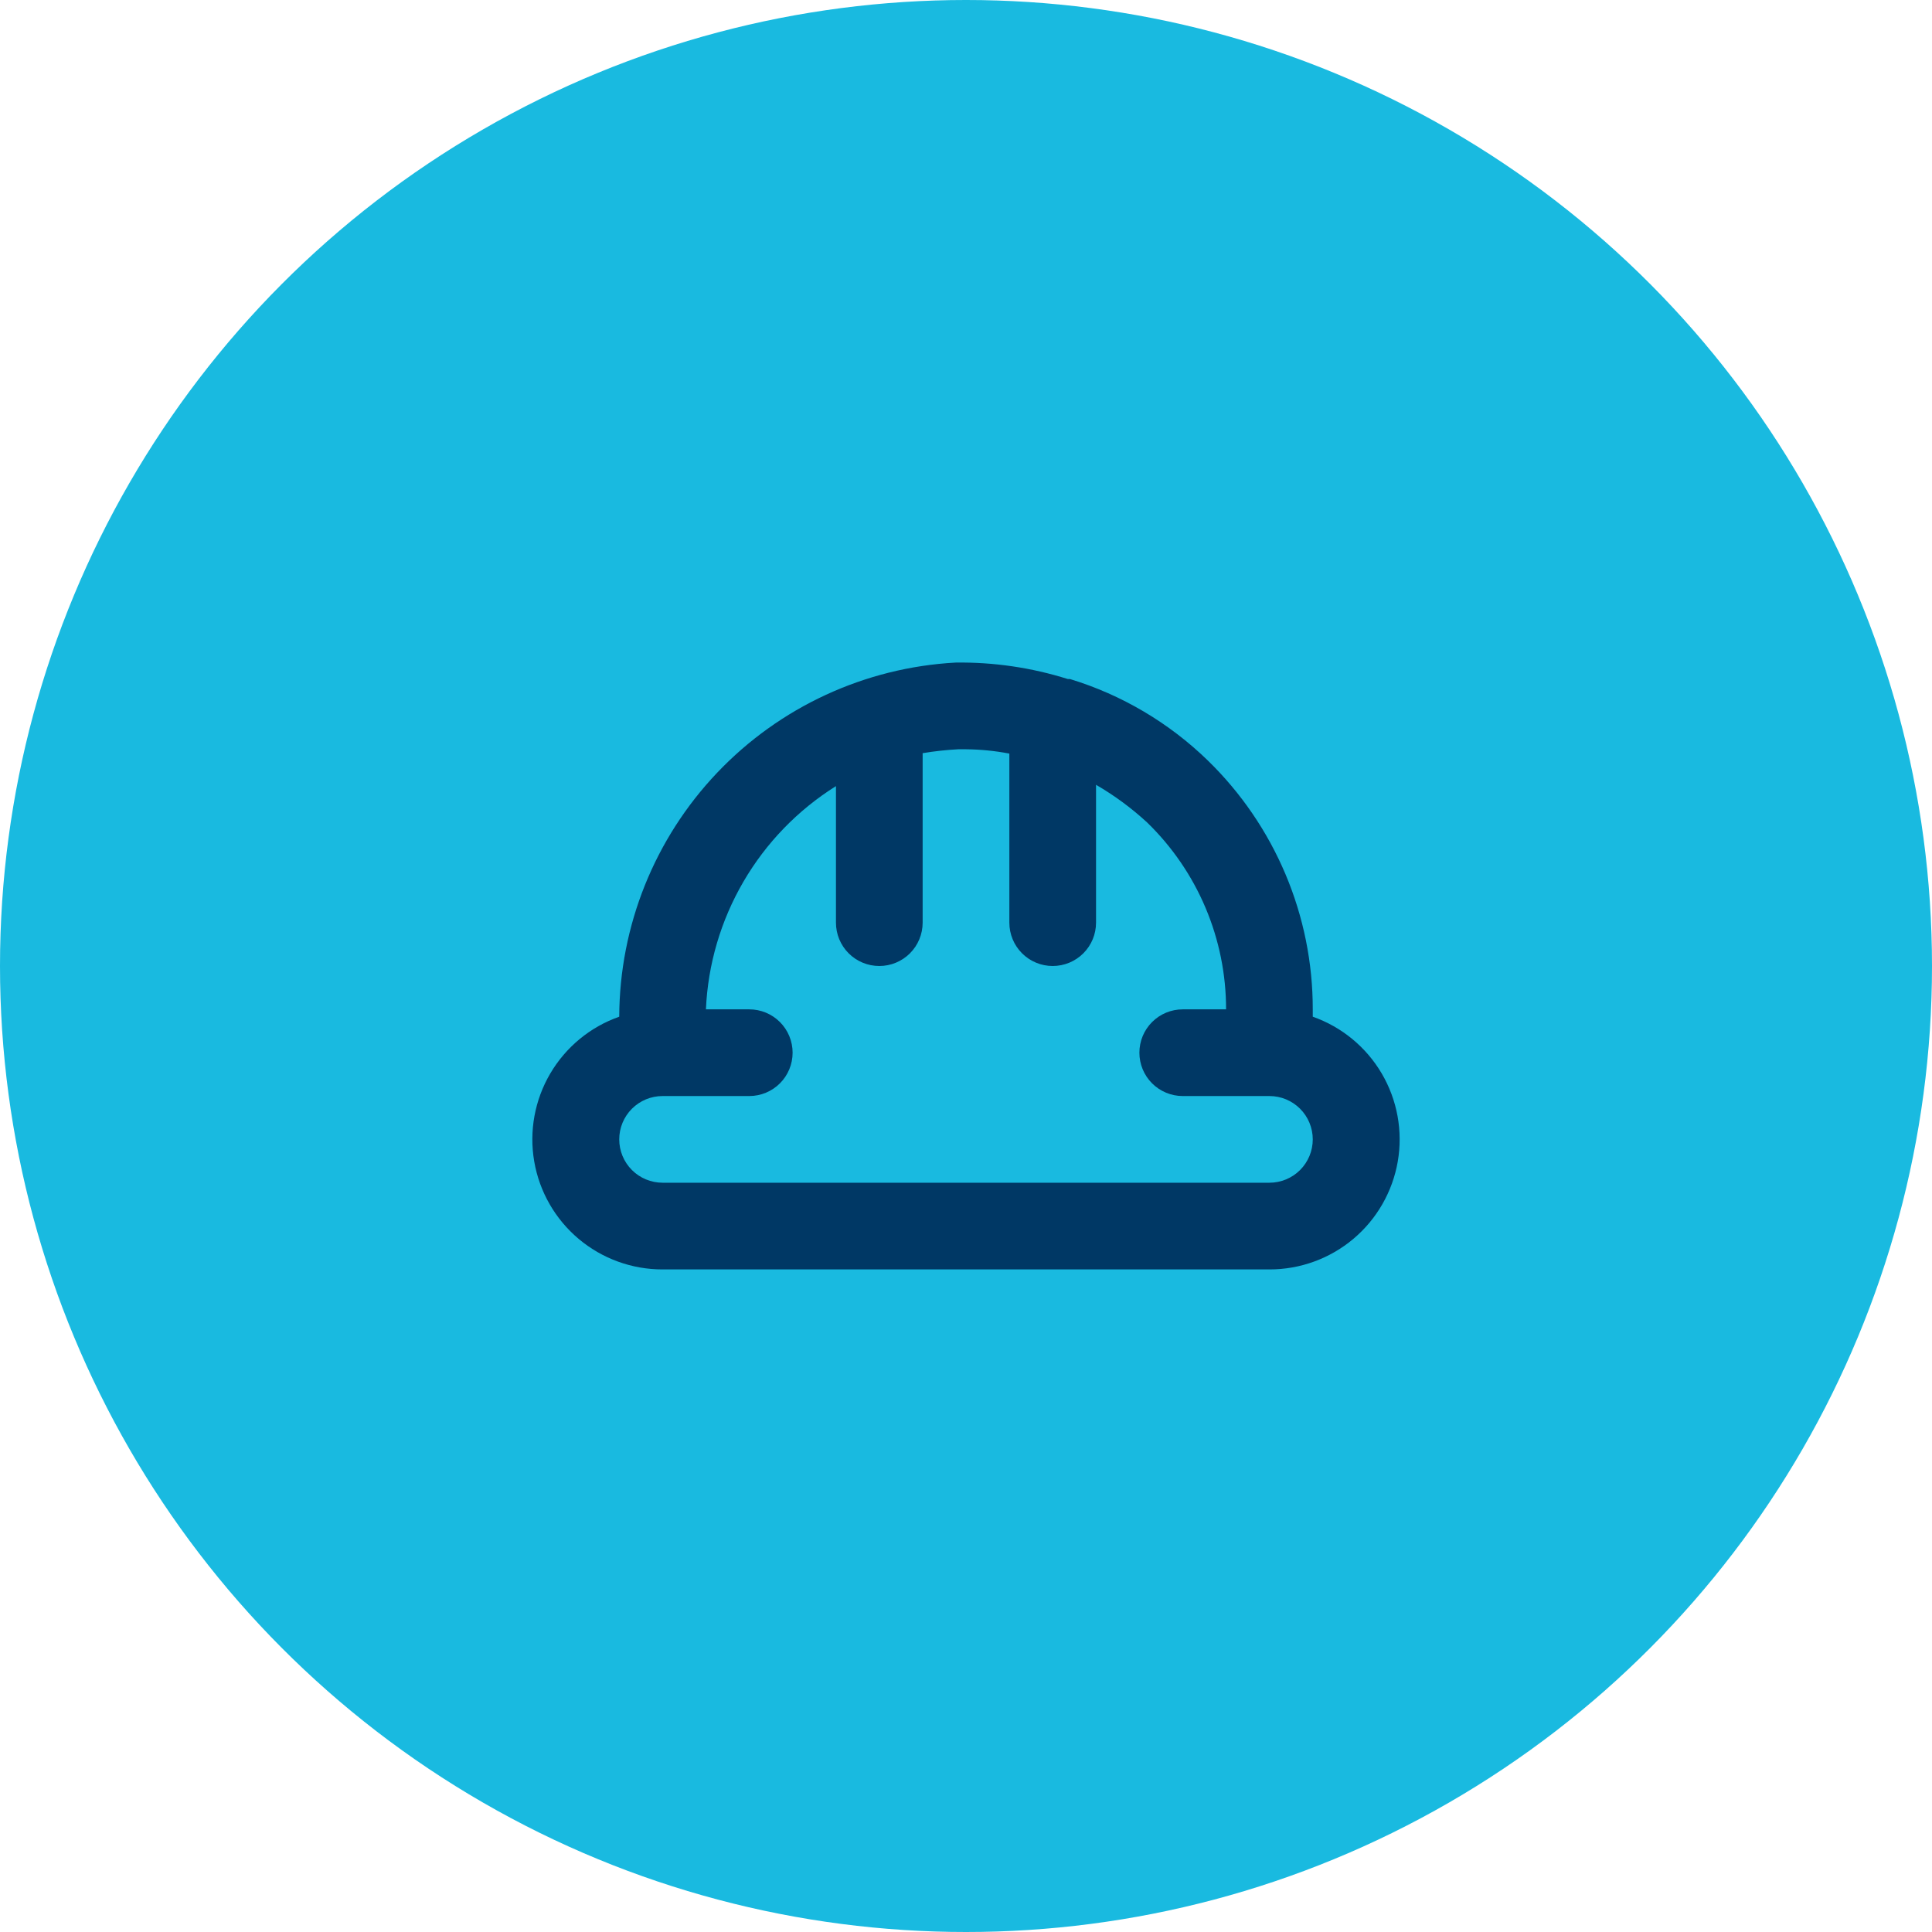 <svg width="130" height="130" viewBox="0 0 130 130" fill="none" xmlns="http://www.w3.org/2000/svg">
<circle cx="65" cy="65" r="65" fill="#19BAE0"/>
<path d="M88.333 68.412V67.917C88.336 64.796 87.713 61.706 86.501 58.831C85.288 55.955 83.511 53.352 81.275 51.175C78.664 48.635 75.484 46.755 72 45.692H71.854C69.411 44.922 66.861 44.548 64.3 44.583C58.2 44.918 52.458 47.572 48.25 52.002C44.042 56.432 41.687 62.303 41.667 68.412C39.717 69.098 38.074 70.452 37.027 72.233C35.98 74.015 35.597 76.109 35.946 78.146C36.296 80.183 37.354 82.03 38.935 83.361C40.516 84.691 42.517 85.42 44.583 85.417H85.417C87.483 85.42 89.484 84.691 91.065 83.361C92.646 82.03 93.704 80.183 94.054 78.146C94.403 76.109 94.02 74.015 92.973 72.233C91.926 70.452 90.283 69.098 88.333 68.412ZM85.417 79.583H44.583C43.81 79.583 43.068 79.276 42.521 78.729C41.974 78.182 41.667 77.44 41.667 76.667C41.667 75.893 41.974 75.151 42.521 74.604C43.068 74.057 43.81 73.75 44.583 73.75H50.417C51.19 73.75 51.932 73.443 52.479 72.896C53.026 72.349 53.333 71.607 53.333 70.833C53.333 70.06 53.026 69.318 52.479 68.771C51.932 68.224 51.19 67.917 50.417 67.917H47.5C47.633 64.891 48.499 61.944 50.023 59.328C51.547 56.711 53.684 54.504 56.25 52.896V62.083C56.25 62.857 56.557 63.599 57.104 64.146C57.651 64.693 58.393 65 59.167 65C59.94 65 60.682 64.693 61.229 64.146C61.776 63.599 62.083 62.857 62.083 62.083V50.679C62.875 50.547 63.673 50.459 64.475 50.417H65C65.979 50.426 66.955 50.523 67.917 50.708V62.083C67.917 62.857 68.224 63.599 68.771 64.146C69.318 64.693 70.06 65 70.833 65C71.607 65 72.349 64.693 72.896 64.146C73.443 63.599 73.75 62.857 73.75 62.083V52.808C74.987 53.525 76.141 54.376 77.192 55.346C78.873 56.979 80.21 58.933 81.122 61.093C82.033 63.252 82.502 65.573 82.5 67.917H79.583C78.81 67.917 78.068 68.224 77.521 68.771C76.974 69.318 76.667 70.06 76.667 70.833C76.667 71.607 76.974 72.349 77.521 72.896C78.068 73.443 78.81 73.75 79.583 73.75H85.417C86.19 73.75 86.932 74.057 87.479 74.604C88.026 75.151 88.333 75.893 88.333 76.667C88.333 77.44 88.026 78.182 87.479 78.729C86.932 79.276 86.19 79.583 85.417 79.583Z" fill="#003865"/>
</svg>

